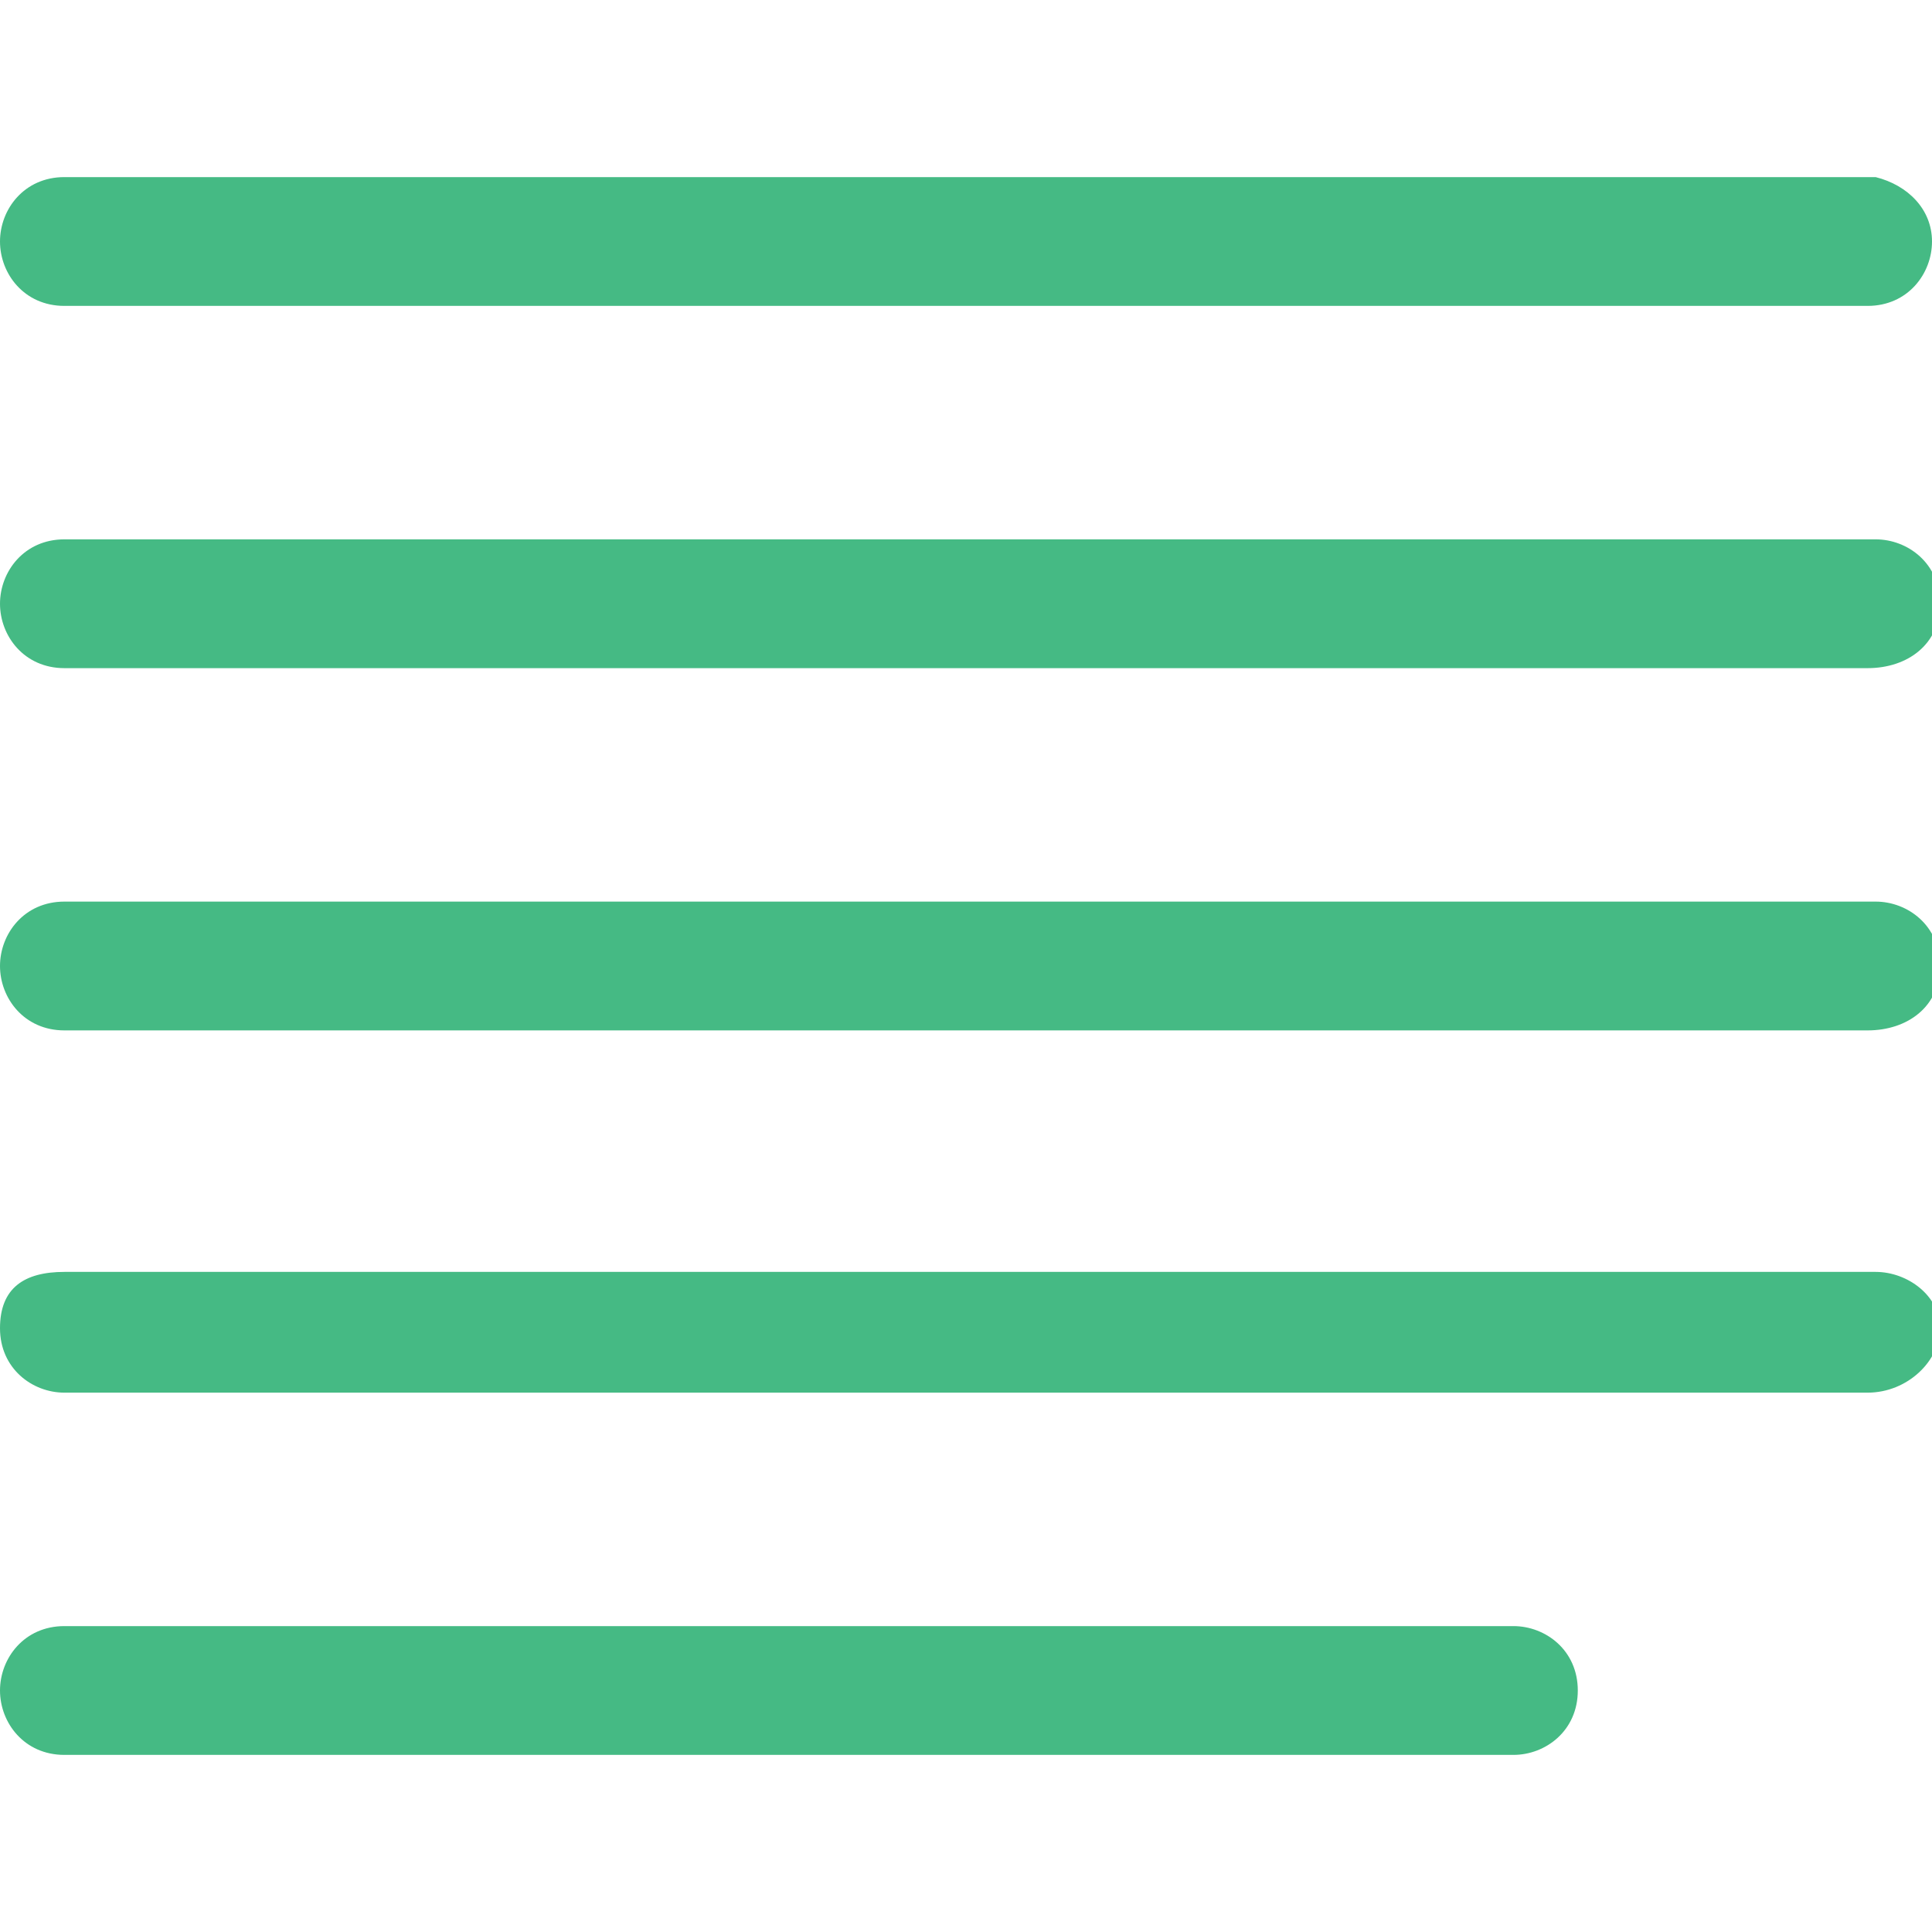 <?xml version="1.0" encoding="UTF-8"?> <!-- Generator: Adobe Illustrator 23.0.4, SVG Export Plug-In . SVG Version: 6.00 Build 0) --> <svg xmlns="http://www.w3.org/2000/svg" xmlns:xlink="http://www.w3.org/1999/xlink" id="Layer_1" x="0px" y="0px" viewBox="0 0 24 24" style="enable-background:new 0 0 24 24;" xml:space="preserve"> <style type="text/css"> .st0{fill:#45BA84;} </style> <g> <path class="st0" d="M23.2,3.8H0.8C0.3,3.8,0,3.4,0,3s0.3-0.8,0.8-0.8h22.5C23.7,2.3,24,2.6,24,3S23.7,3.8,23.2,3.8z"></path> <path class="st0" d="M23.2,8.3H0.8C0.3,8.3,0,7.9,0,7.5s0.3-0.8,0.8-0.8h22.5c0.4,0,0.8,0.3,0.8,0.8S23.7,8.3,23.2,8.3z"></path> <path class="st0" d="M23.2,12.8H0.8C0.3,12.8,0,12.4,0,12s0.3-0.8,0.8-0.8h22.5c0.4,0,0.8,0.3,0.8,0.8S23.7,12.8,23.2,12.8z"></path> <path class="st0" d="M23.2,17.3H0.8c-0.4,0-0.8-0.3-0.8-0.8s0.3-0.7,0.8-0.7h22.5c0.4,0,0.8,0.3,0.8,0.7S23.7,17.3,23.2,17.3z"></path> <path class="st0" d="M18.8,21.8h-18C0.3,21.8,0,21.4,0,21s0.3-0.8,0.8-0.8h18c0.4,0,0.8,0.3,0.8,0.8S19.2,21.8,18.8,21.8z"></path> </g> </svg> 